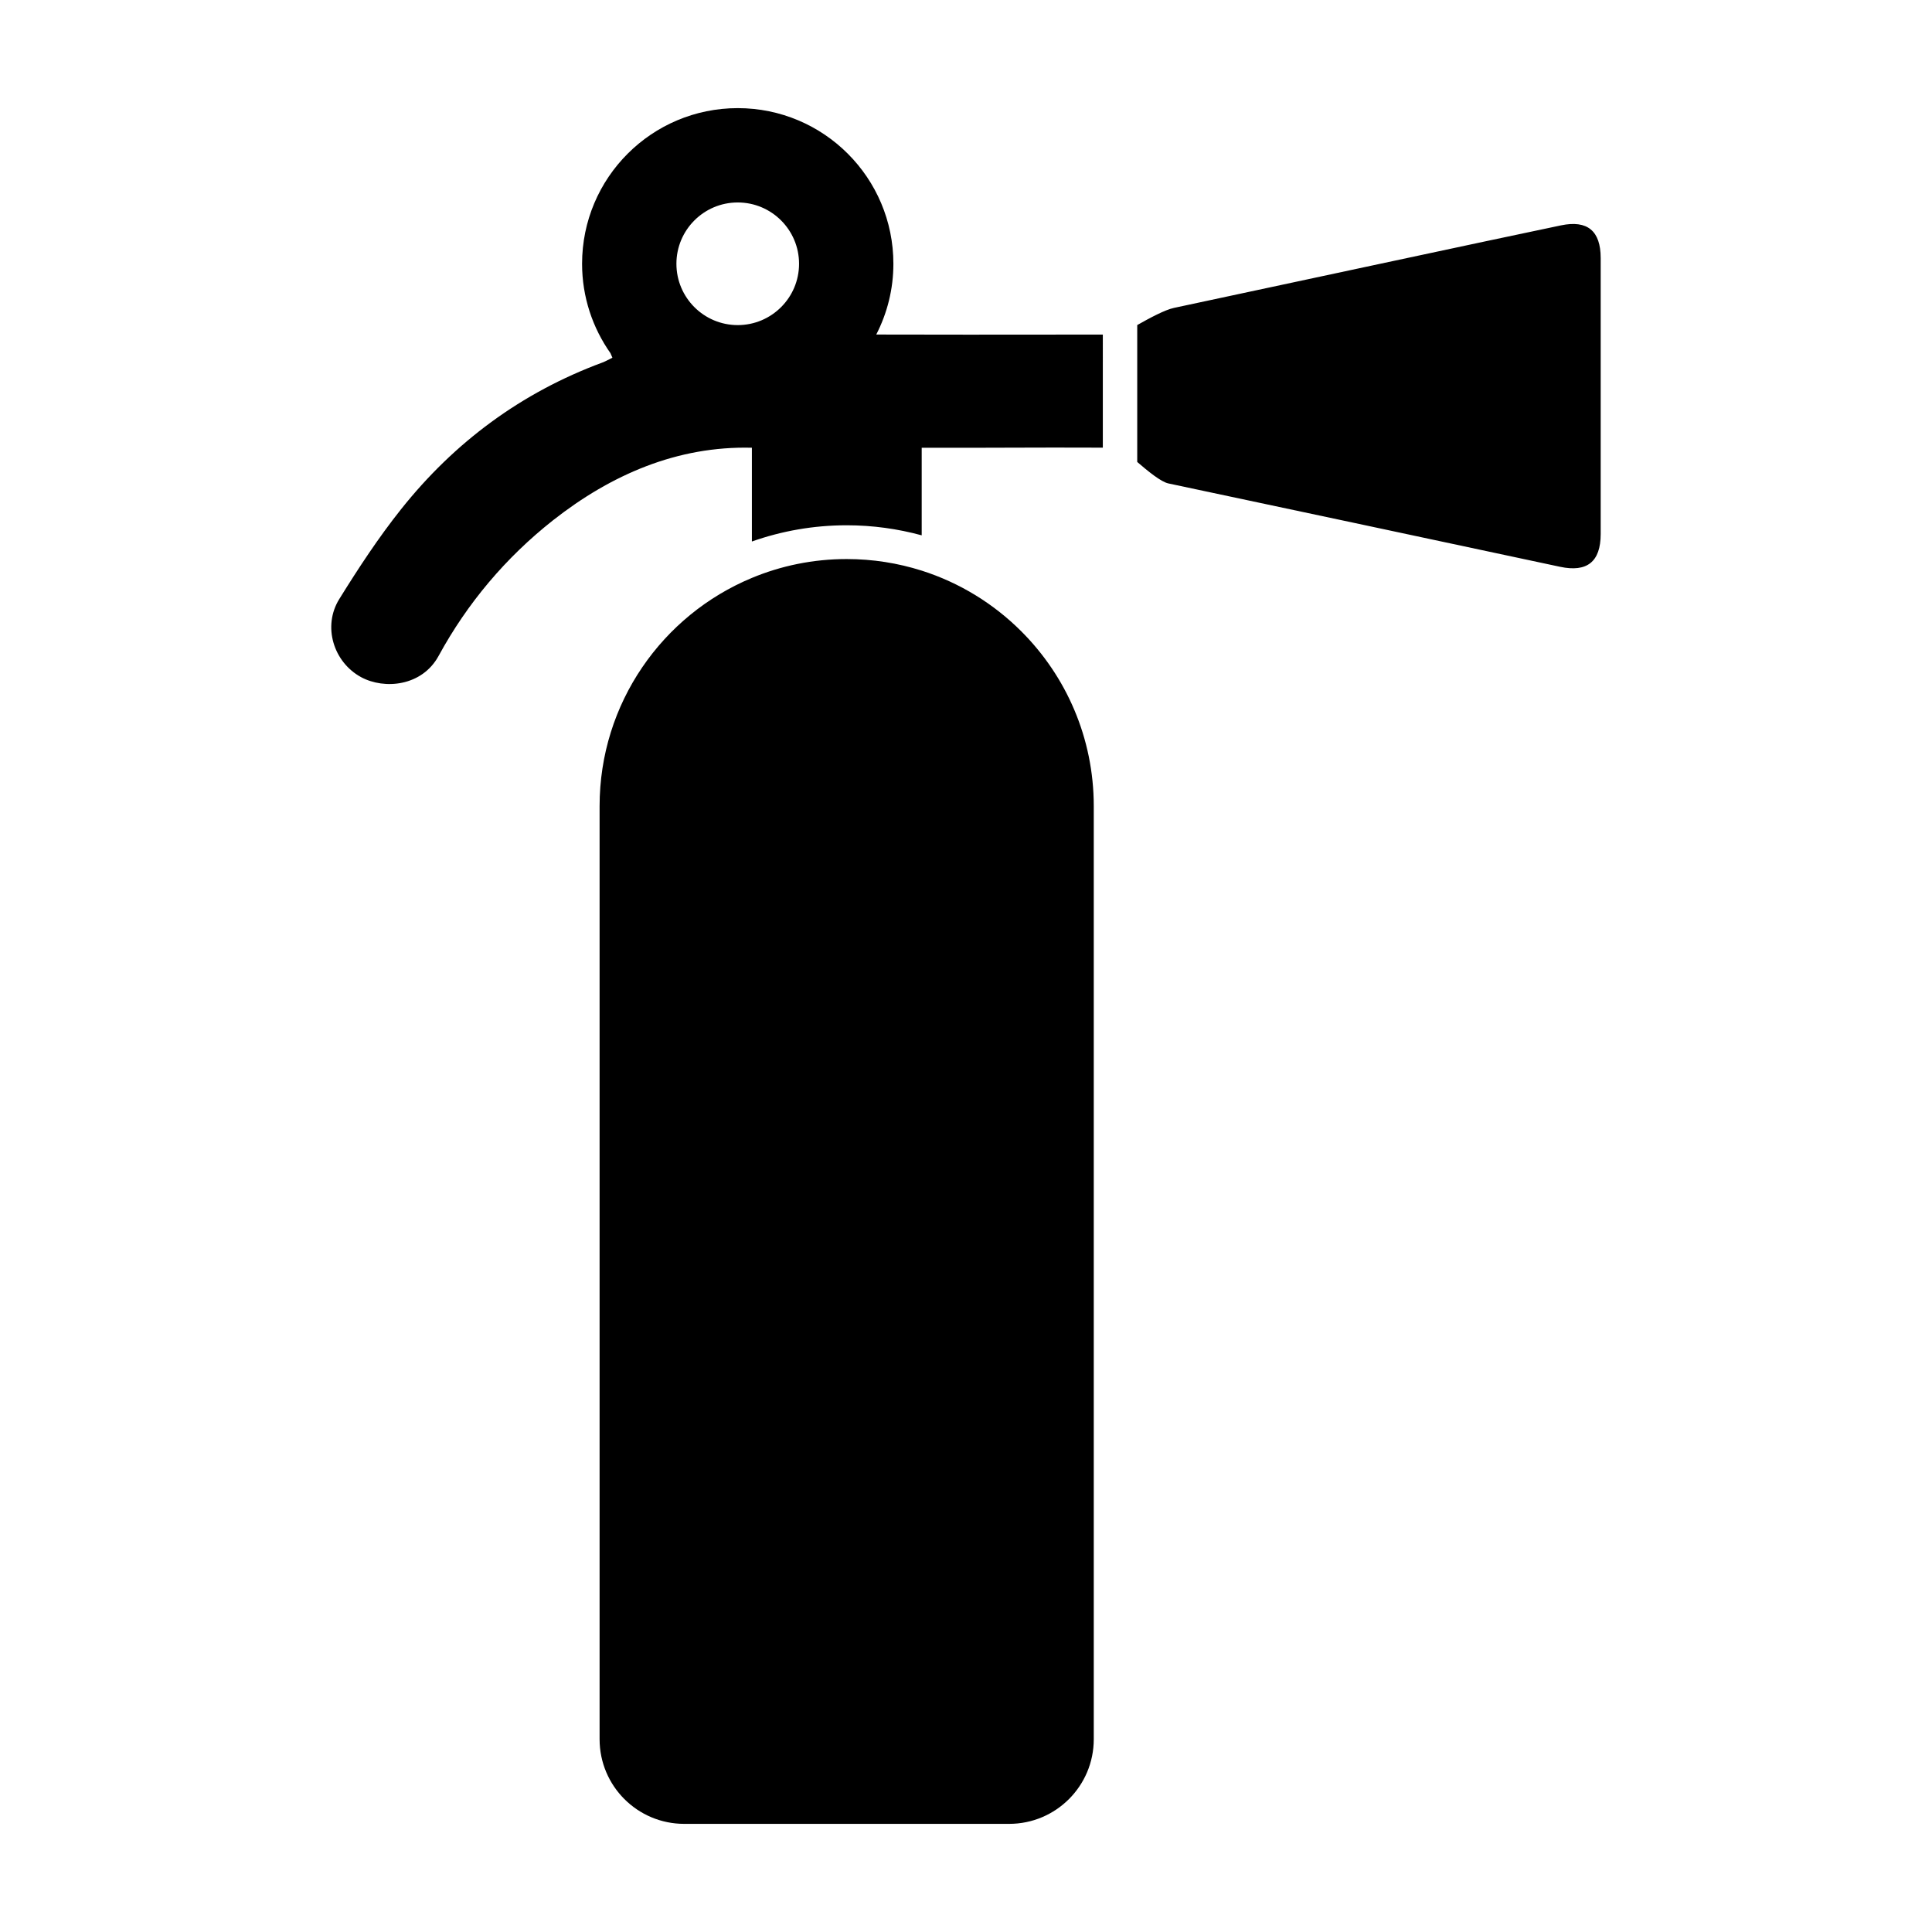 <?xml version="1.0" encoding="UTF-8"?>
<svg xmlns="http://www.w3.org/2000/svg" width="30px" height="30px" version="1.1" viewBox="0 0 1200 1200">
  <path d="m572.48 354.43c-14.695-4.664-30.352-7.195-46.594-7.195-20.859 0-40.758 4.172-58.875 11.719-55.547 23.062-94.594 77.836-94.594 141.75v579.56c0 29.039 23.531 52.57 52.57 52.57h201.8c29.039 0 52.57-23.531 52.57-52.57v-579.56c0-42.398-17.18-80.742-44.953-108.52-17.109-17.133-38.27-30.234-61.922-37.758zm397.08-214.45c-37.148 7.688-197.32 42.094-240.38 51.258-5.617 1.176-15.277 6.394-22.824 10.66v85.035c6.672 5.758 14.75 12.367 19.355 13.336 32.602 6.867 194.77 41.391 243.26 51.773 16.781 3.586 25.219-3.094 25.242-20.297 0.047-57.164 0.047-114.35 0-171.54-0.023-16.734-8.156-23.672-24.656-20.227zm-425.3 67.805c6.773-13.195 10.641-28.102 10.641-43.945 0-53.414-43.266-96.68-96.68-96.68s-96.68 43.266-96.68 96.68c0 20.672 6.562 39.82 17.625 55.523 0.398 0.961 0.797 1.852 1.219 2.812-2.039 0.984-4.055 2.18-6.234 3-50.273 18.609-91.852 49.406-125.06 91.148-14.016 17.602-26.461 36.586-38.344 55.734-10.5 16.852-3.703 39.164 13.547 48.539 14.461 7.828 37.852 5.695 48.141-13.219 17.883-32.812 41.742-61.078 70.992-84.164 36.094-28.406 77.367-46.312 123.59-45.117v58.234c18.422-6.5 38.23-10.074 58.875-10.074 16.133 0 31.742 2.199 46.594 6.246v-54.406c53.84 0.133 64.344-0.25 112.5-0.051l0.004-70.242c-70.488 0.113-105.52 0.047-140.72-0.02zm-86.039-5.859c-21.023 0-38.086-17.062-38.086-38.086 0-21.023 17.062-38.086 38.086-38.086s38.086 17.062 38.086 38.086c0 21.023-17.059 38.086-38.086 38.086z"></path>
</svg>
